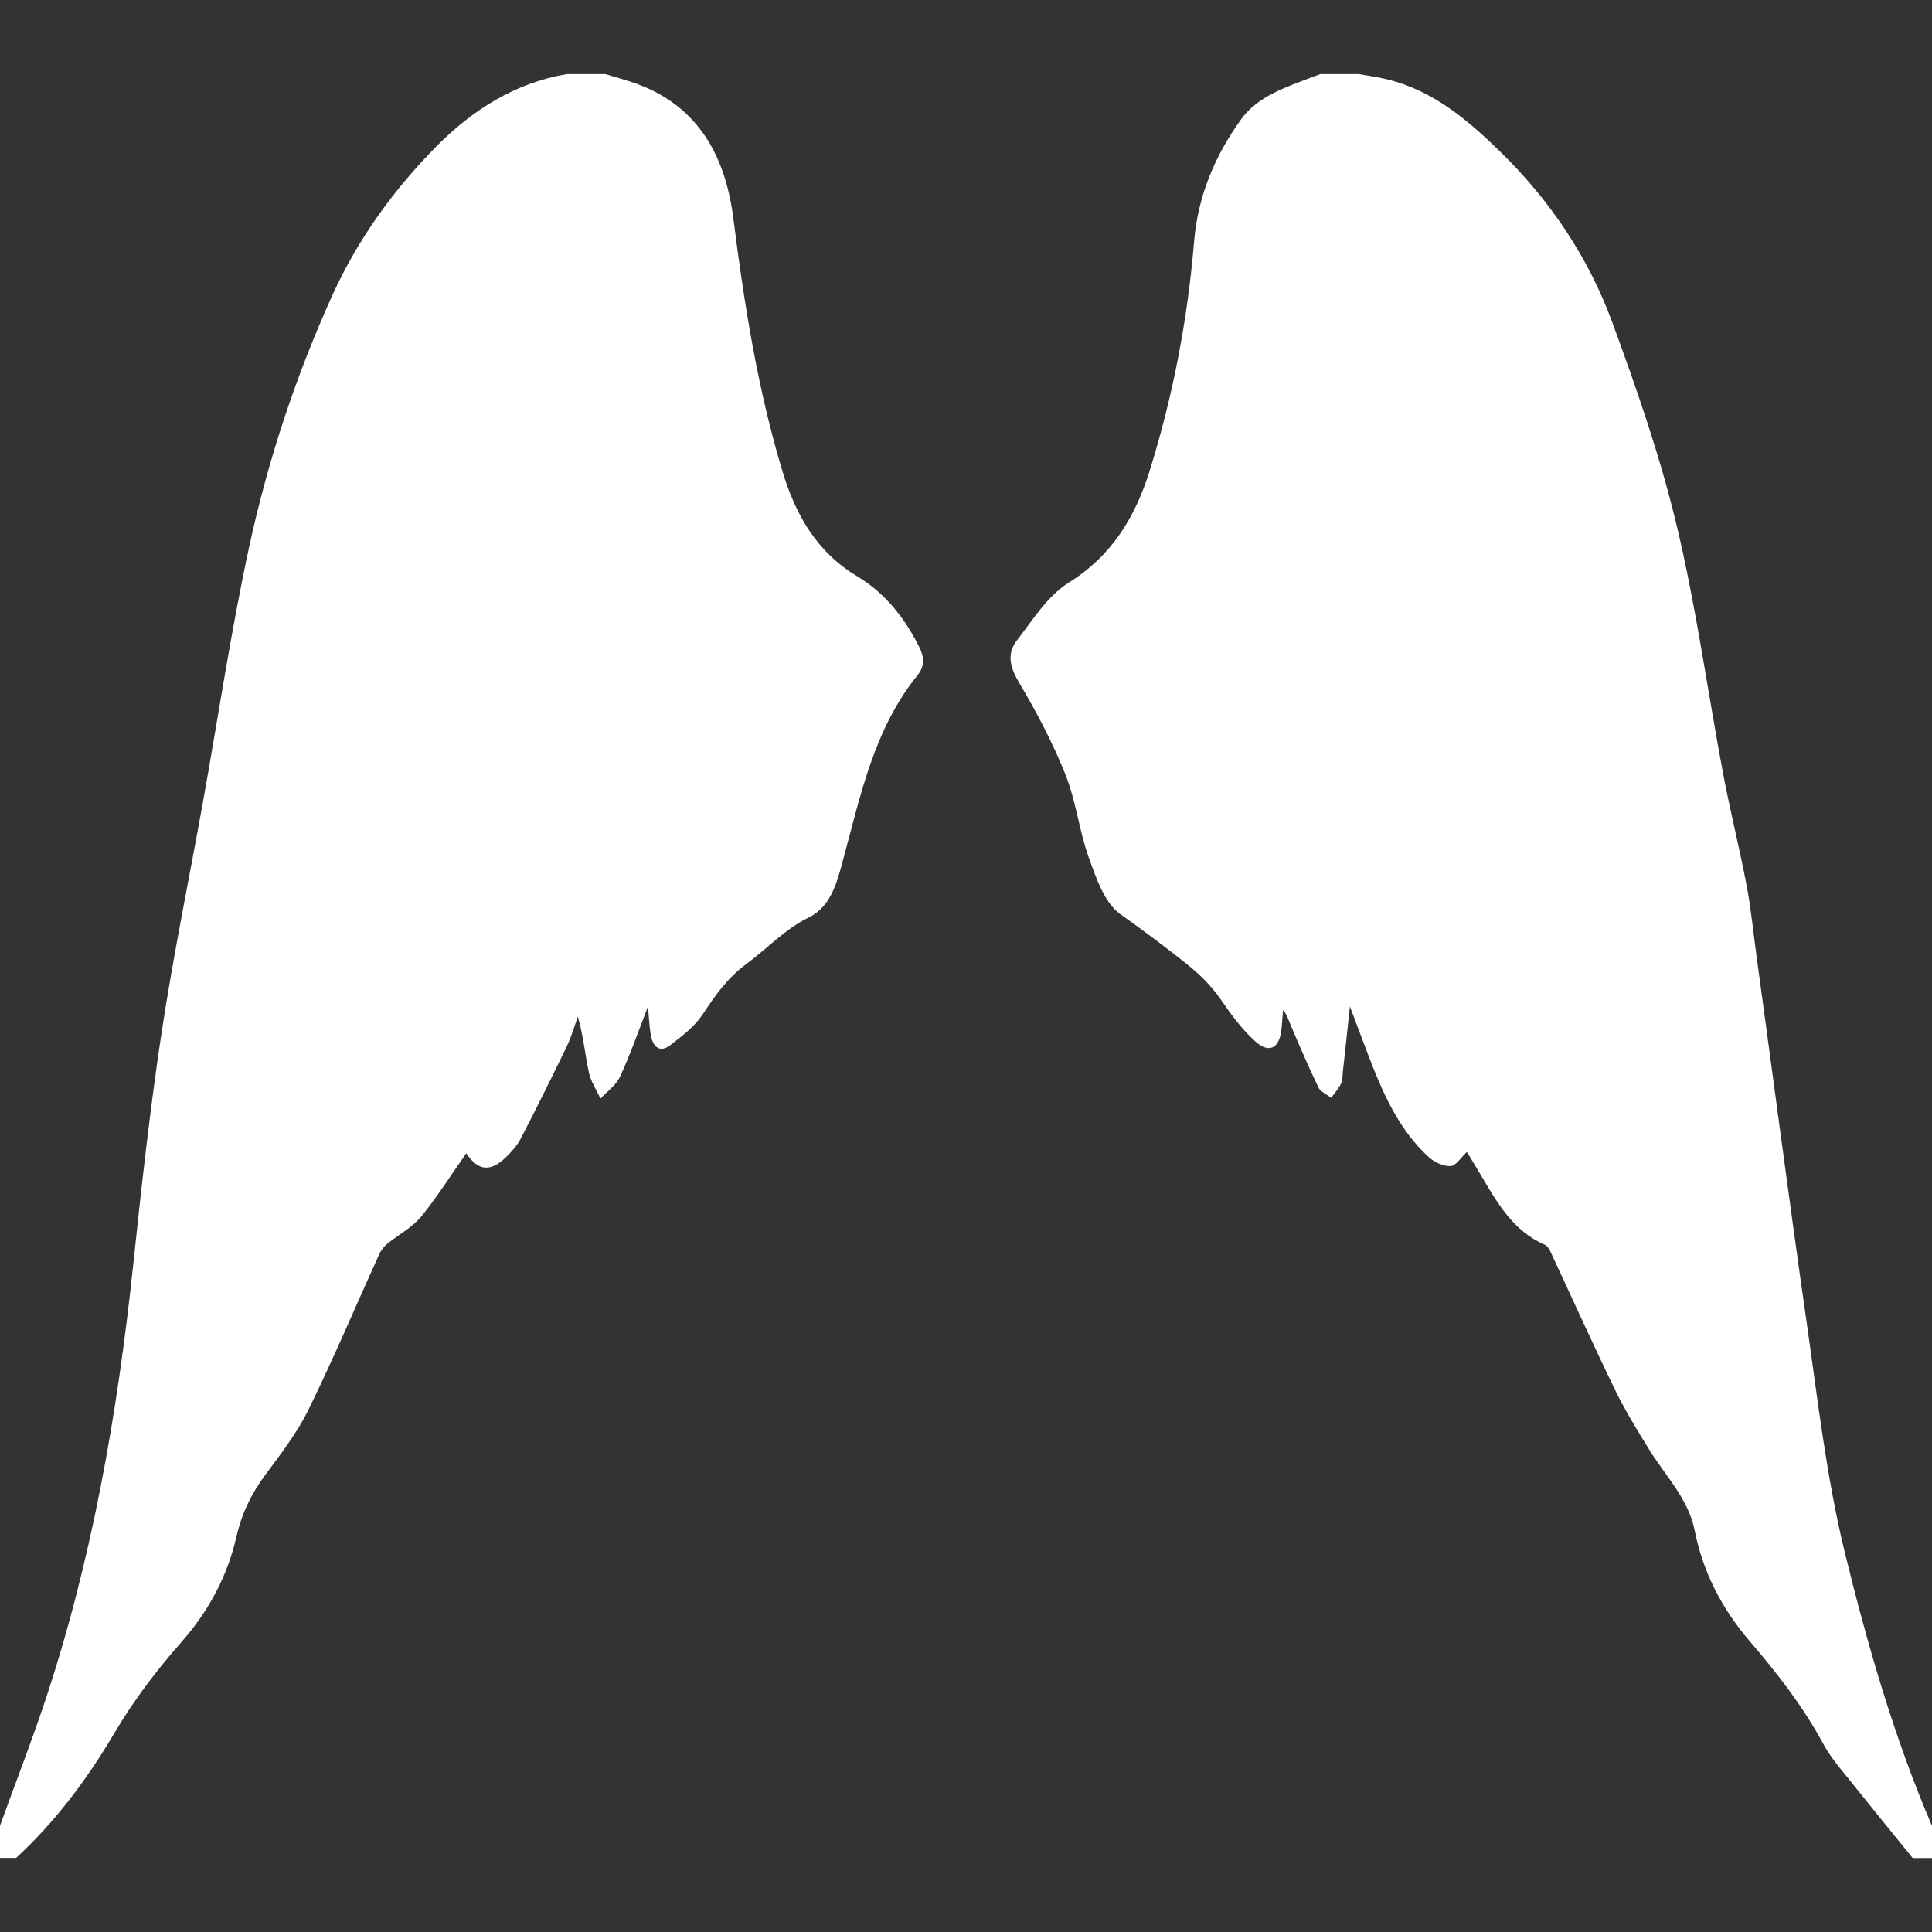 <?xml version="1.0" encoding="utf-8"?>
<!-- Generator: Adobe Illustrator 17.0.0, SVG Export Plug-In . SVG Version: 6.00 Build 0)  -->
<!DOCTYPE svg PUBLIC "-//W3C//DTD SVG 1.1 Tiny//EN" "http://www.w3.org/Graphics/SVG/1.1/DTD/svg11-tiny.dtd">
<svg version="1.1" baseProfile="tiny" xmlns="http://www.w3.org/2000/svg" xmlns:xlink="http://www.w3.org/1999/xlink" x="0px"
	 y="0px" width="14px" height="14px" viewBox="0 0 14 14" overflow="scroll" xml:space="preserve">
<rect x="0" y="0" width="14" height="14" fill="#333333" stroke="none"/>
<g id="sfondo" display="none">
	<rect display="inline" width="14" height="14"/>
</g>
<g id="Livello_1">
	<g>
		<path fill="#FFFFFF" d="M6.21,4.175C5.918,4,5.764,3.728,5.67,3.415C5.49,2.818,5.393,2.206,5.315,1.589
			C5.26,1.149,5.073,0.777,4.619,0.609C4.543,0.581,4.464,0.561,4.387,0.537c-0.093,0-0.187,0-0.28,0
			C3.732,0.6,3.421,0.799,3.165,1.058c-0.31,0.314-0.567,0.666-0.756,1.08C2.143,2.726,1.943,3.331,1.807,3.956
			C1.674,4.569,1.582,5.192,1.471,5.81c-0.1,0.557-0.215,1.112-0.3,1.672C1.087,8.038,1.025,8.599,0.966,9.159
			c-0.115,1.088-0.301,2.16-0.65,3.199C0.217,12.651,0.105,12.939,0,13.23c0,0.078,0,0.156,0,0.233c0.039,0,0.078,0,0.117,0
			c0.285-0.263,0.515-0.571,0.711-0.903c0.141-0.239,0.306-0.456,0.489-0.664c0.191-0.217,0.33-0.471,0.395-0.756
			c0.039-0.171,0.11-0.319,0.215-0.459c0.111-0.149,0.227-0.3,0.308-0.465c0.181-0.369,0.341-0.748,0.511-1.123
			c0.013-0.03,0.035-0.059,0.059-0.079c0.082-0.067,0.181-0.118,0.247-0.198C3.171,8.67,3.271,8.51,3.379,8.357
			c0.087,0.131,0.178,0.139,0.295,0.021c0.038-0.038,0.076-0.081,0.1-0.128c0.114-0.22,0.224-0.442,0.332-0.665
			C4.14,7.515,4.161,7.44,4.187,7.367c0.04,0.137,0.052,0.272,0.08,0.403c0.014,0.067,0.055,0.127,0.084,0.191
			c0.048-0.052,0.112-0.096,0.141-0.157c0.075-0.162,0.134-0.331,0.203-0.51c0.008,0.079,0.01,0.148,0.023,0.215
			C4.734,7.59,4.785,7.63,4.858,7.573c0.085-0.066,0.175-0.134,0.233-0.221C5.182,7.214,5.268,7.089,5.41,6.984
			c0.151-0.111,0.277-0.251,0.453-0.337c0.16-0.079,0.203-0.256,0.247-0.419C6.237,5.76,6.334,5.281,6.651,4.89
			c0.051-0.063,0.046-0.133,0.008-0.206C6.553,4.474,6.412,4.296,6.21,4.175z"/>
		<path fill="#FFFFFF" d="M13.368,11.249c-0.133-0.545-0.196-1.107-0.276-1.664c-0.127-0.884-0.242-1.769-0.363-2.653
			c-0.024-0.173-0.04-0.347-0.073-0.519c-0.052-0.274-0.121-0.545-0.172-0.819C12.372,4.996,12.29,4.391,12.148,3.8
			c-0.119-0.496-0.288-0.982-0.464-1.462c-0.174-0.475-0.455-0.891-0.818-1.244c-0.234-0.228-0.484-0.439-0.814-0.519
			C9.984,0.558,9.915,0.549,9.847,0.537c-0.093,0-0.187,0-0.28,0C9.549,0.544,9.531,0.55,9.513,0.557
			C9.321,0.631,9.114,0.695,8.991,0.868c-0.187,0.261-0.31,0.55-0.338,0.88C8.606,2.314,8.5,2.871,8.33,3.414
			C8.225,3.749,8.056,4.028,7.743,4.223c-0.153,0.096-0.26,0.27-0.375,0.419c-0.077,0.1-0.046,0.2,0.02,0.31
			C7.514,5.165,7.63,5.385,7.721,5.614c0.077,0.193,0.099,0.408,0.17,0.604c0.053,0.146,0.112,0.324,0.227,0.406
			c0.172,0.123,0.339,0.246,0.504,0.38c0.099,0.081,0.174,0.163,0.243,0.265C8.934,7.37,9.011,7.471,9.102,7.551
			c0.094,0.082,0.165,0.045,0.182-0.078C9.291,7.422,9.293,7.37,9.297,7.319c0.032,0.038,0.042,0.078,0.058,0.115
			C9.419,7.584,9.483,7.733,9.554,7.88C9.569,7.912,9.614,7.93,9.646,7.955c0.024-0.033,0.053-0.064,0.07-0.1
			c0.013-0.027,0.012-0.06,0.015-0.091c0.016-0.145,0.032-0.29,0.051-0.471c0.061,0.162,0.109,0.291,0.159,0.42
			c0.097,0.247,0.211,0.486,0.41,0.67c0.041,0.038,0.107,0.069,0.16,0.067c0.039-0.002,0.075-0.062,0.119-0.103
			c0.029,0.048,0.063,0.104,0.096,0.16c0.121,0.204,0.236,0.413,0.47,0.514c0.018,0.008,0.032,0.033,0.041,0.053
			c0.154,0.33,0.304,0.663,0.463,0.991c0.074,0.153,0.164,0.299,0.253,0.443c0.118,0.19,0.282,0.353,0.328,0.585
			c0.06,0.304,0.201,0.571,0.401,0.803c0.198,0.231,0.383,0.469,0.528,0.737c0.033,0.061,0.074,0.119,0.118,0.173
			c0.176,0.22,0.354,0.439,0.532,0.658c0.047,0,0.093,0,0.14,0c0-0.078,0-0.156,0-0.233C13.725,12.59,13.533,11.921,13.368,11.249z"
			/>
	</g>
</g>
</svg>
